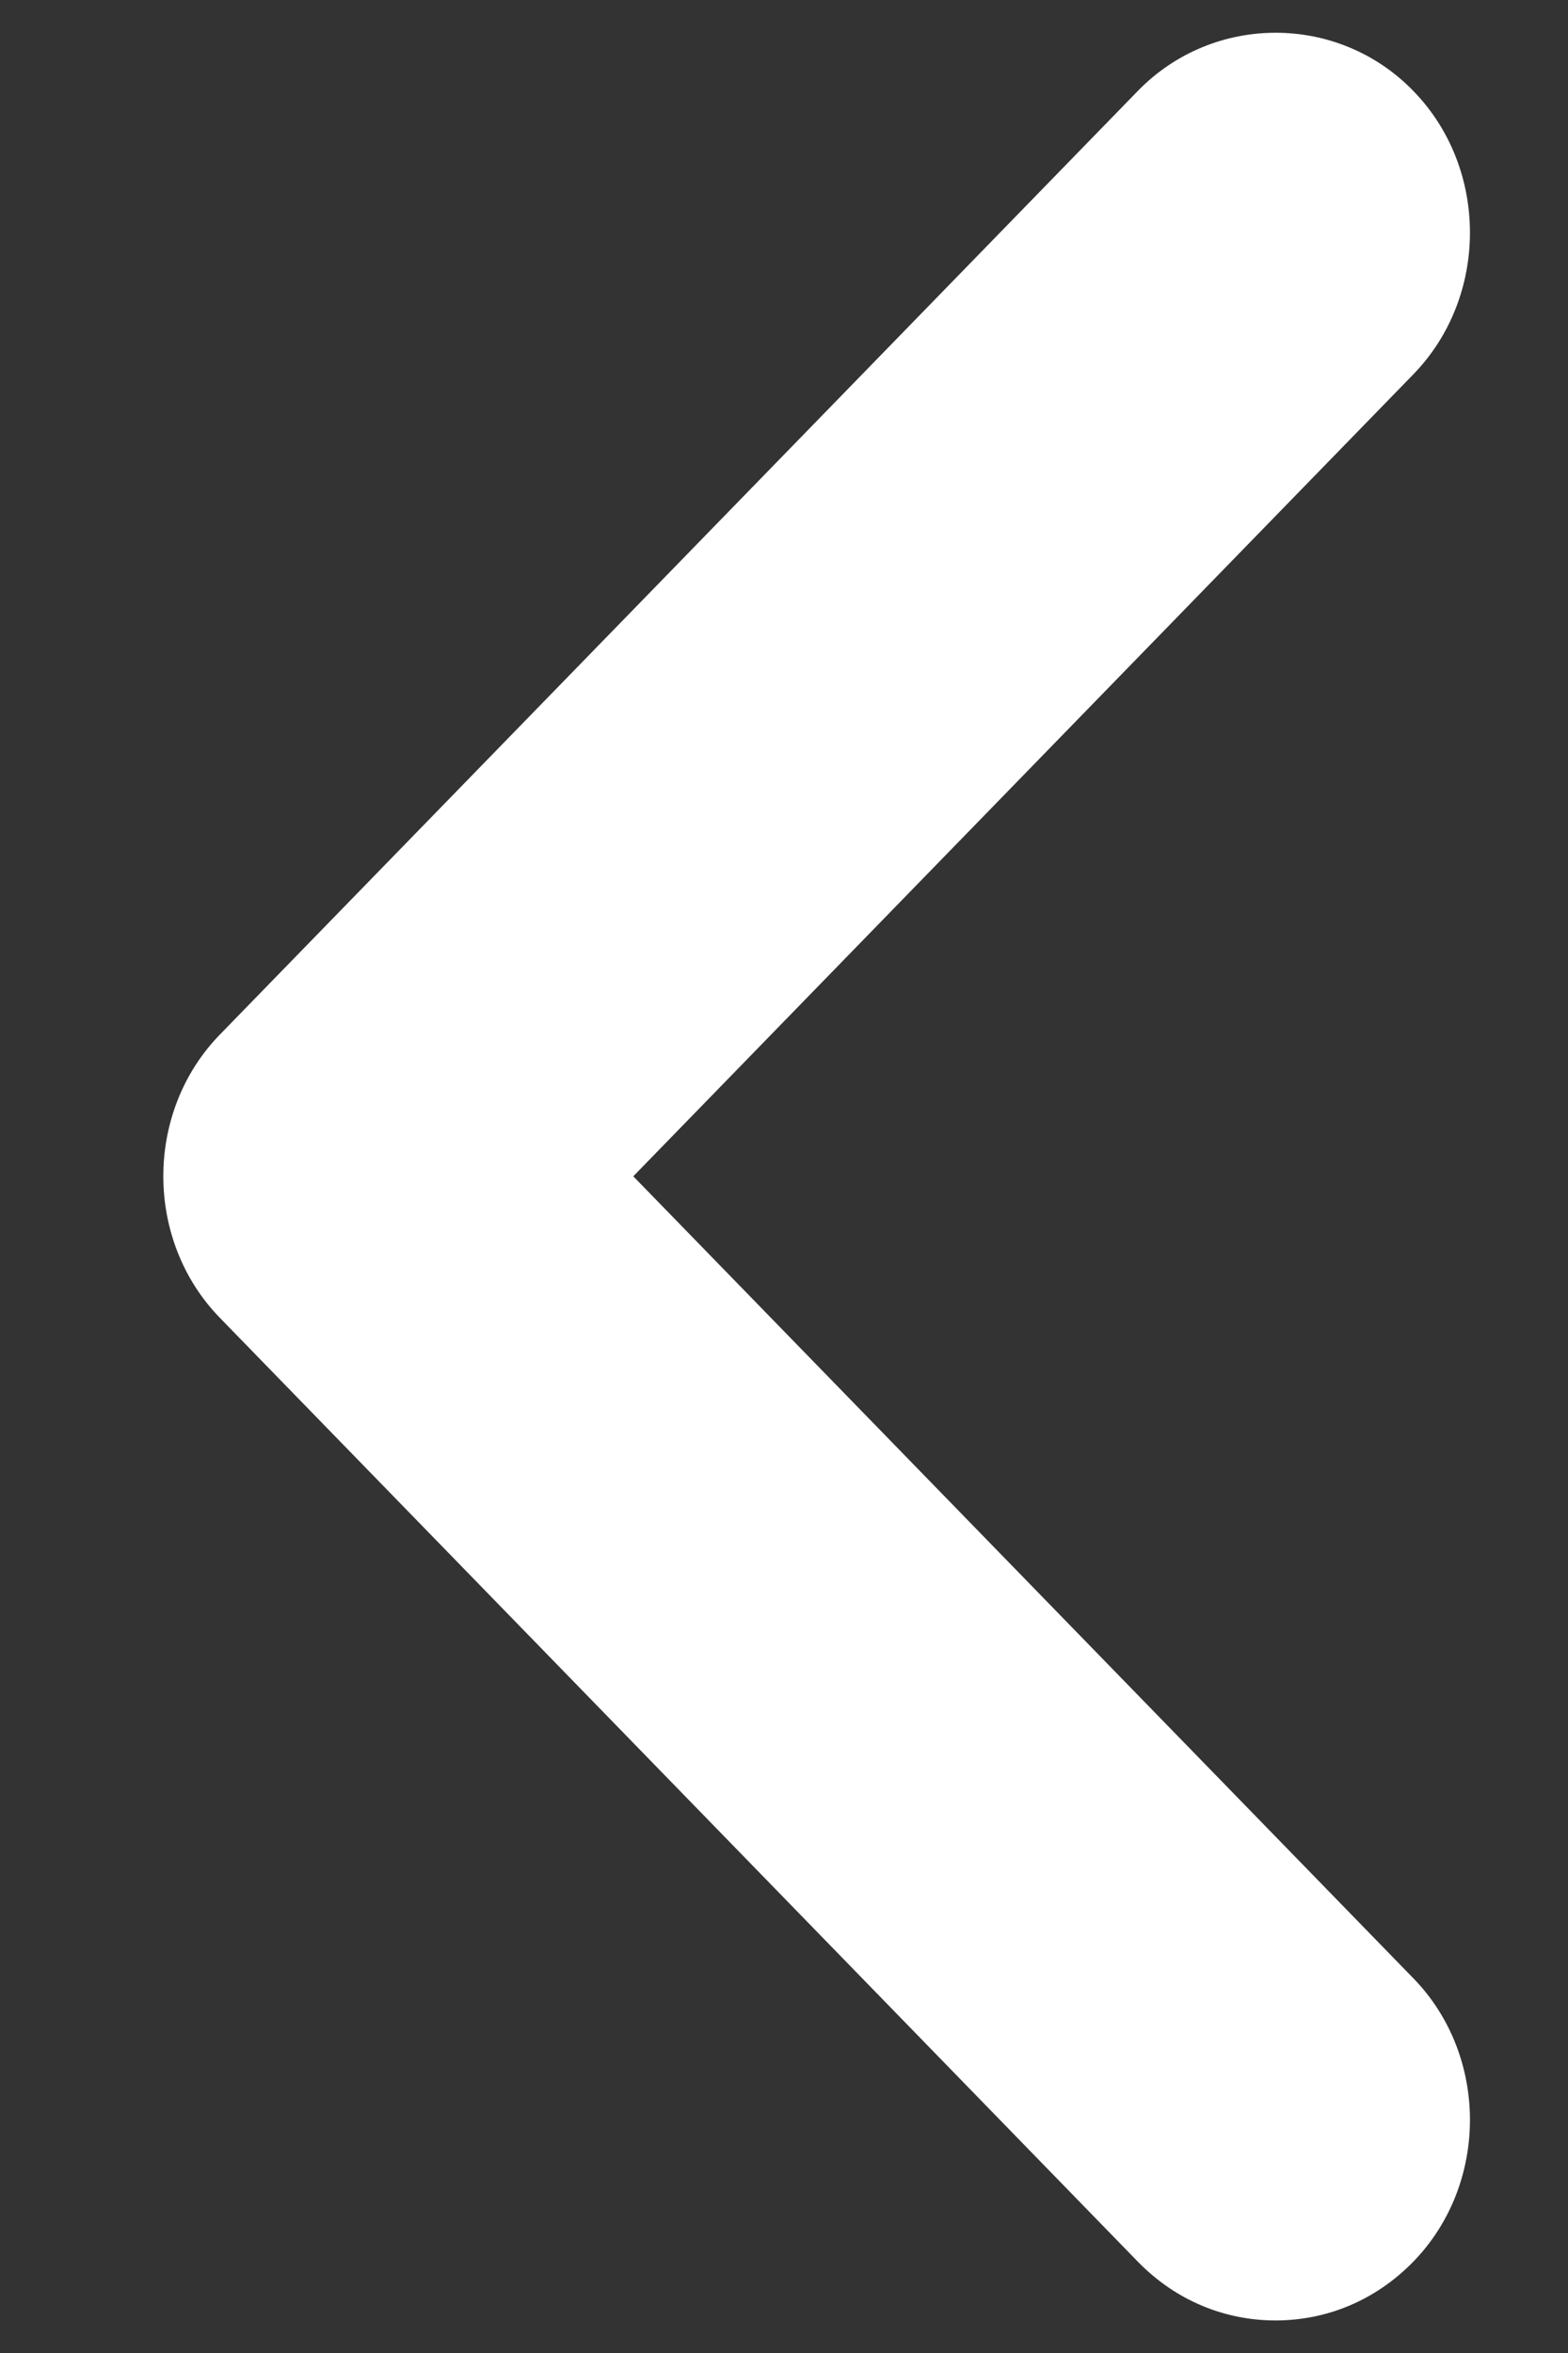 <svg width="8" height="12" viewBox="0 0 8 12" fill="none" xmlns="http://www.w3.org/2000/svg">
<rect x="0" y="0" width="8" height="12" fill="#333333" stroke="none"/>
<path d="M6.508 11.834C6.76 11.834 7.012 11.738 7.211 11.534C7.596 11.138 7.596 10.484 7.211 10.089L3.231 5.999L7.211 1.909C7.596 1.513 7.596 0.859 7.211 0.464C6.827 0.068 6.19 0.068 5.805 0.464L1.122 5.276C0.737 5.671 0.737 6.326 1.122 6.721L5.805 11.534C6.004 11.738 6.256 11.834 6.508 11.834Z" fill="white"/>
</svg>
